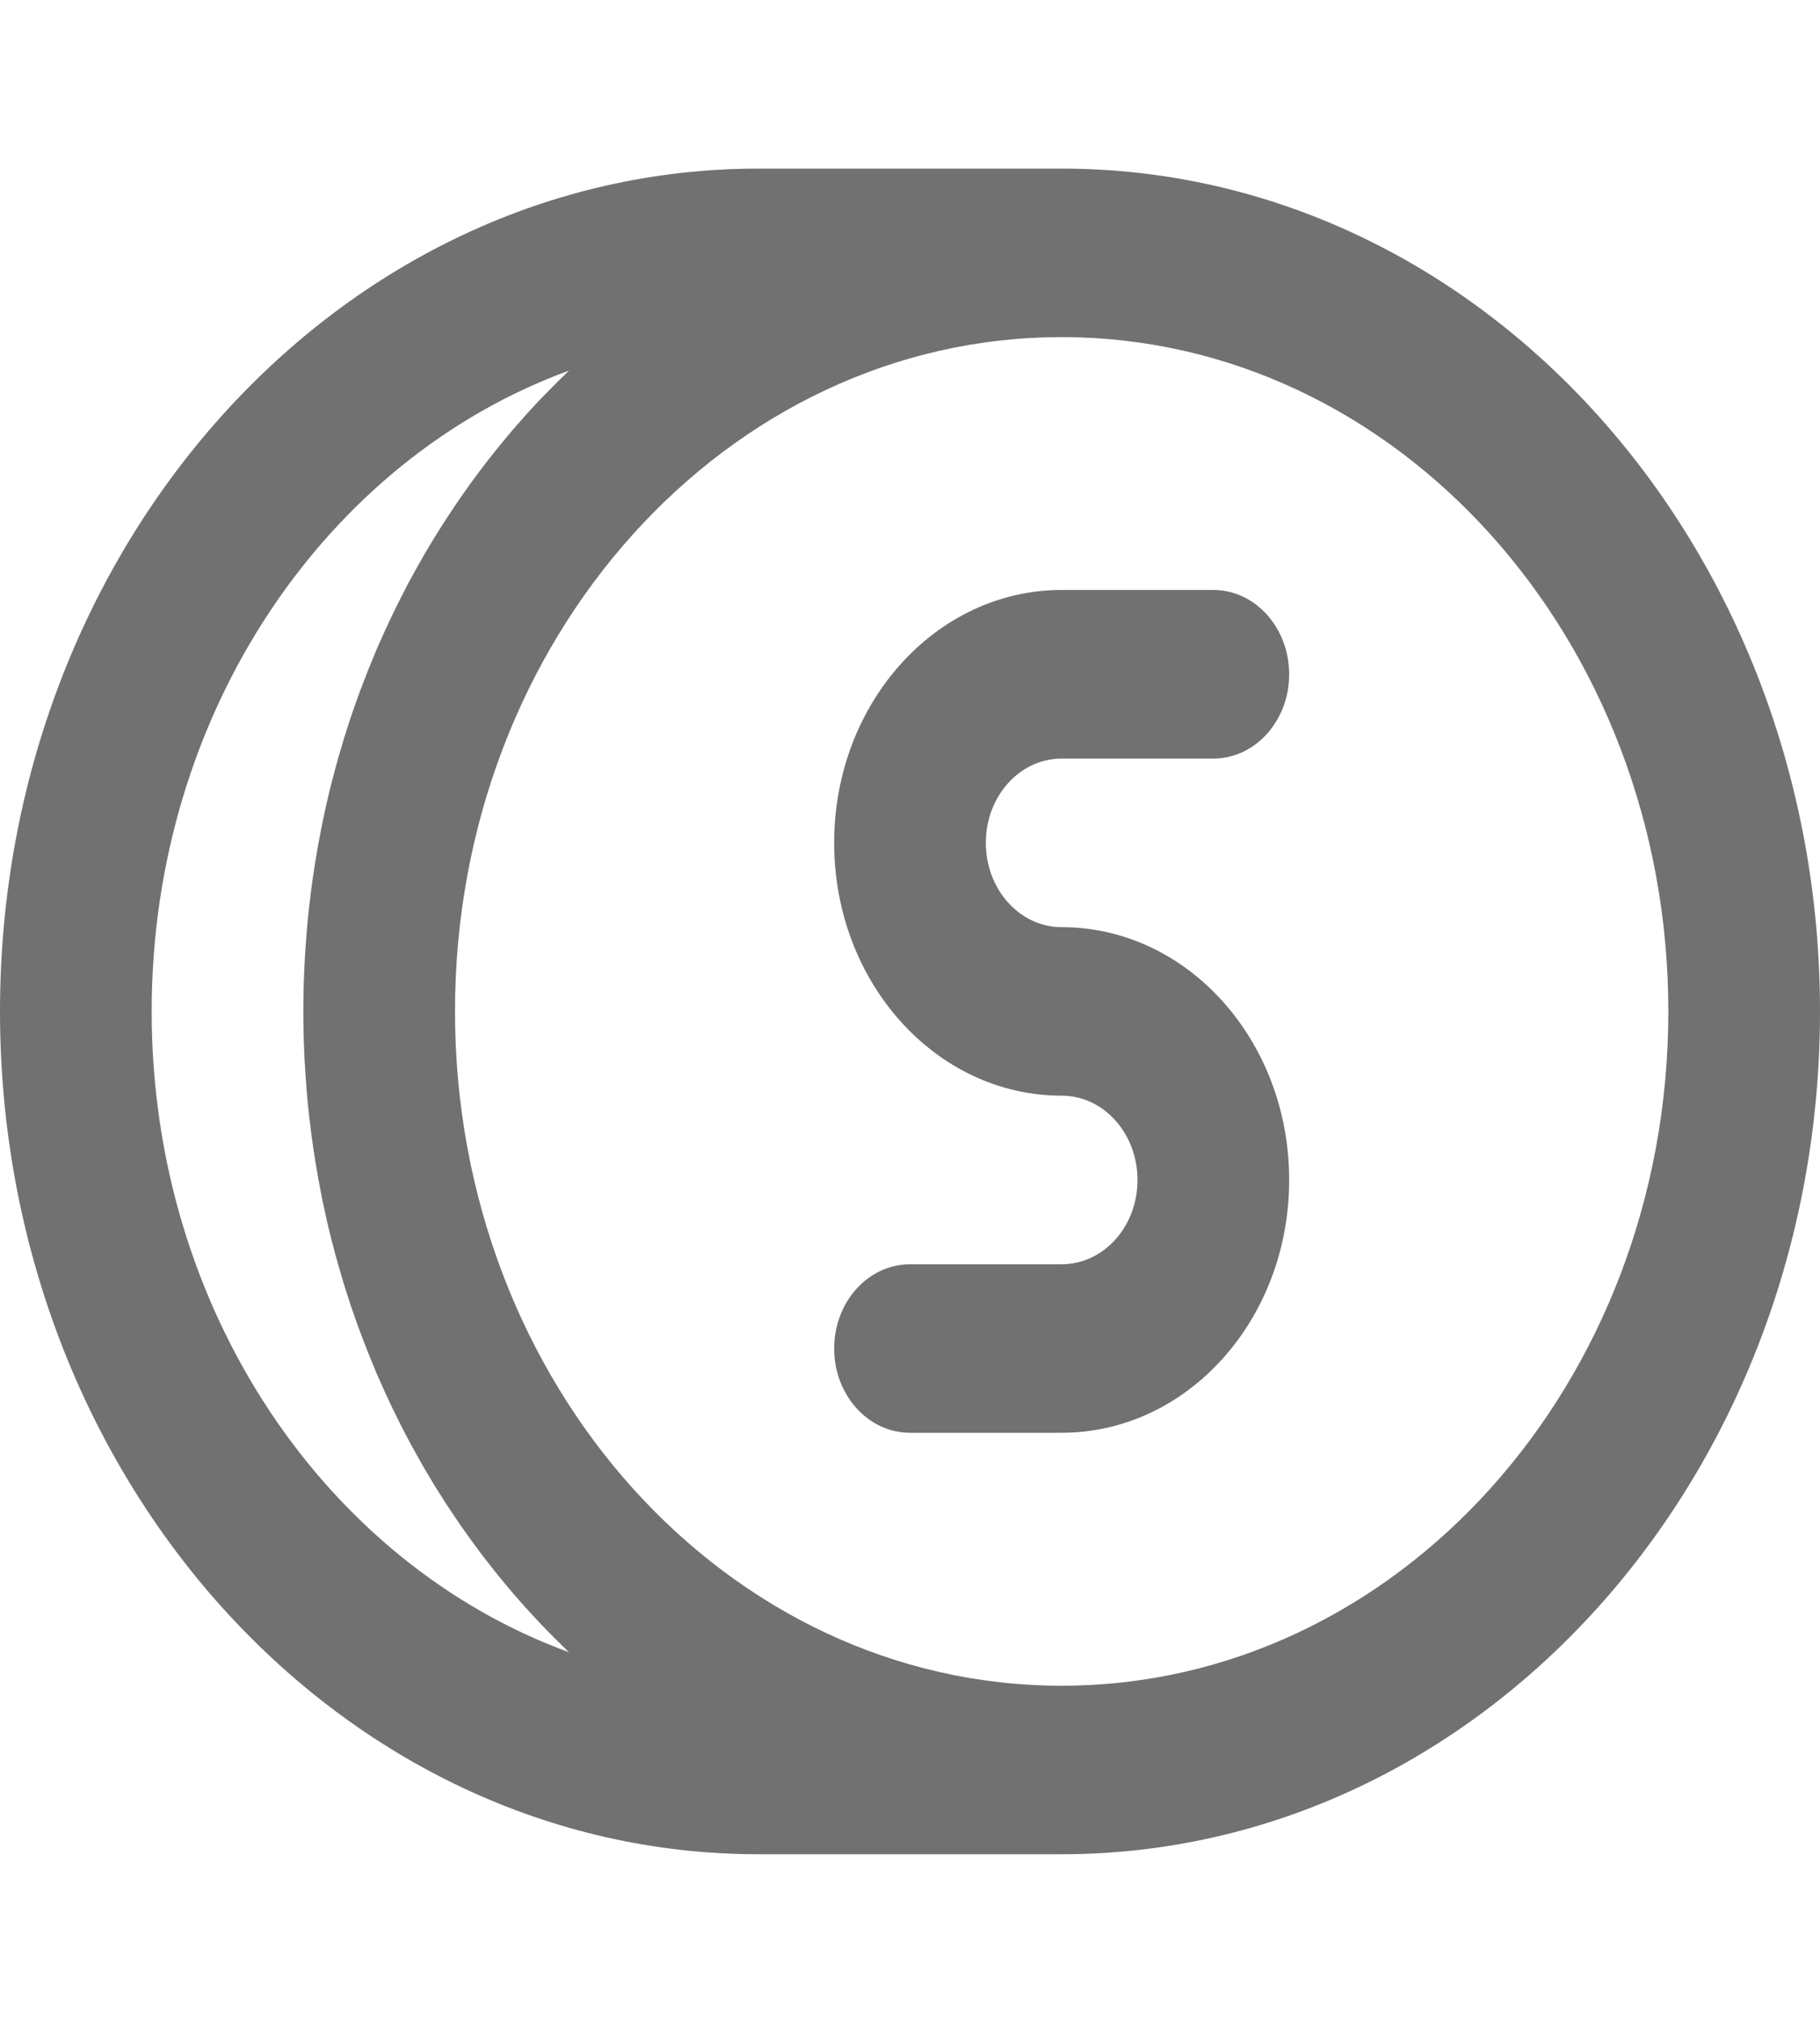 <?xml version="1.0" encoding="UTF-8"?>
<svg xmlns="http://www.w3.org/2000/svg" width="18" height="20" viewBox="0 0 18 20" fill="none">
  <path d="M10.5 1.667H7.5C3.358 1.667 0 5.397 0 10C0 14.603 3.358 18.333 7.5 18.333H10.5C14.643 18.333 18 14.603 18 10C18 5.397 14.643 1.667 10.5 1.667ZM5.628 16.336C3.231 15.462 1.5 12.956 1.5 10C1.5 7.044 3.231 4.538 5.628 3.664C5.622 3.67 5.617 3.675 5.611 3.68C5.581 3.709 5.551 3.739 5.521 3.768C5.504 3.785 5.486 3.802 5.469 3.82C5.434 3.855 5.4 3.89 5.366 3.925C5.354 3.938 5.342 3.95 5.329 3.963C5.284 4.012 5.238 4.061 5.194 4.11C5.184 4.122 5.174 4.133 5.164 4.145C5.129 4.183 5.095 4.222 5.062 4.261C5.046 4.28 5.03 4.299 5.014 4.318C4.987 4.35 4.96 4.383 4.933 4.416C4.915 4.437 4.899 4.459 4.882 4.48C4.857 4.512 4.832 4.543 4.807 4.575C4.79 4.597 4.773 4.62 4.755 4.643C4.732 4.674 4.708 4.705 4.685 4.737C4.668 4.761 4.651 4.784 4.634 4.808C4.611 4.839 4.589 4.871 4.566 4.903C4.55 4.927 4.533 4.951 4.517 4.975C4.494 5.008 4.472 5.041 4.451 5.074C4.435 5.098 4.419 5.122 4.403 5.146C4.381 5.18 4.36 5.214 4.338 5.249C4.323 5.272 4.309 5.296 4.294 5.319C4.271 5.356 4.249 5.394 4.227 5.432C4.214 5.453 4.201 5.474 4.189 5.496C4.162 5.542 4.136 5.589 4.11 5.636C4.102 5.649 4.095 5.662 4.088 5.675C4.055 5.735 4.022 5.796 3.991 5.858C3.982 5.874 3.974 5.891 3.965 5.908C3.943 5.953 3.92 5.998 3.898 6.043C3.886 6.067 3.876 6.09 3.864 6.114C3.846 6.153 3.827 6.192 3.809 6.232C3.797 6.258 3.786 6.284 3.774 6.31C3.757 6.348 3.741 6.385 3.724 6.423C3.713 6.451 3.701 6.478 3.69 6.505C3.674 6.543 3.659 6.58 3.644 6.618C3.633 6.646 3.622 6.674 3.611 6.702C3.596 6.74 3.582 6.778 3.567 6.816C3.557 6.844 3.546 6.872 3.536 6.901C3.522 6.939 3.509 6.978 3.495 7.017C3.486 7.045 3.476 7.073 3.466 7.101C3.453 7.142 3.44 7.182 3.427 7.223C3.418 7.25 3.41 7.277 3.401 7.304C3.388 7.348 3.375 7.393 3.362 7.437C3.355 7.461 3.348 7.485 3.341 7.509C3.324 7.569 3.308 7.628 3.293 7.688C3.29 7.698 3.288 7.707 3.285 7.716C3.267 7.786 3.25 7.856 3.234 7.926C3.229 7.947 3.225 7.969 3.22 7.99C3.209 8.039 3.198 8.088 3.188 8.138C3.183 8.165 3.177 8.192 3.172 8.22C3.163 8.264 3.155 8.308 3.147 8.352C3.142 8.381 3.137 8.411 3.132 8.441C3.124 8.483 3.117 8.525 3.111 8.568C3.106 8.599 3.101 8.63 3.097 8.66C3.091 8.702 3.085 8.744 3.079 8.786C3.075 8.818 3.071 8.849 3.068 8.881C3.062 8.923 3.058 8.965 3.053 9.007C3.05 9.039 3.046 9.07 3.043 9.102C3.039 9.145 3.036 9.188 3.032 9.231C3.029 9.262 3.027 9.293 3.025 9.324C3.021 9.369 3.019 9.415 3.016 9.46C3.014 9.489 3.012 9.519 3.011 9.548C3.009 9.598 3.007 9.649 3.005 9.699C3.005 9.724 3.003 9.749 3.003 9.773C3.001 9.849 3 9.924 3 10C3 10.076 3.001 10.151 3.003 10.227C3.003 10.252 3.005 10.276 3.005 10.301C3.007 10.351 3.009 10.402 3.011 10.452C3.012 10.482 3.014 10.511 3.016 10.54C3.019 10.585 3.021 10.631 3.025 10.676C3.027 10.707 3.029 10.738 3.032 10.769C3.036 10.812 3.039 10.855 3.043 10.898C3.046 10.93 3.05 10.961 3.053 10.993C3.058 11.035 3.062 11.077 3.068 11.12C3.071 11.151 3.075 11.182 3.079 11.214C3.085 11.256 3.091 11.298 3.097 11.34C3.101 11.371 3.106 11.402 3.111 11.432C3.117 11.475 3.124 11.517 3.132 11.559C3.137 11.589 3.142 11.619 3.147 11.649C3.155 11.693 3.163 11.736 3.172 11.78C3.177 11.808 3.183 11.835 3.188 11.863C3.198 11.912 3.209 11.961 3.22 12.01C3.225 12.031 3.229 12.053 3.234 12.074C3.25 12.144 3.267 12.214 3.285 12.284C3.288 12.293 3.29 12.303 3.293 12.312C3.308 12.372 3.324 12.431 3.341 12.491C3.348 12.515 3.355 12.539 3.362 12.563C3.375 12.607 3.388 12.652 3.401 12.696C3.41 12.723 3.418 12.75 3.427 12.777C3.44 12.818 3.453 12.858 3.466 12.899C3.476 12.927 3.486 12.955 3.495 12.983C3.509 13.022 3.522 13.061 3.536 13.099C3.546 13.128 3.557 13.156 3.568 13.185C3.582 13.223 3.596 13.26 3.611 13.298C3.622 13.326 3.633 13.354 3.644 13.382C3.659 13.42 3.674 13.457 3.69 13.495C3.701 13.522 3.713 13.55 3.724 13.577C3.741 13.615 3.757 13.653 3.774 13.69C3.786 13.716 3.797 13.742 3.809 13.768C3.827 13.808 3.846 13.847 3.864 13.886C3.876 13.91 3.886 13.934 3.898 13.957C3.92 14.002 3.942 14.047 3.965 14.092C3.974 14.109 3.982 14.126 3.991 14.143C4.022 14.204 4.055 14.265 4.088 14.325C4.095 14.338 4.102 14.351 4.11 14.364C4.136 14.411 4.162 14.458 4.189 14.505C4.201 14.526 4.214 14.547 4.227 14.569C4.249 14.606 4.271 14.644 4.294 14.681C4.309 14.705 4.323 14.728 4.338 14.751C4.36 14.786 4.381 14.82 4.403 14.854C4.419 14.879 4.435 14.903 4.451 14.927C4.473 14.96 4.494 14.992 4.517 15.025C4.533 15.049 4.55 15.073 4.566 15.097C4.589 15.129 4.611 15.161 4.634 15.192C4.651 15.216 4.668 15.24 4.685 15.263C4.708 15.295 4.732 15.326 4.755 15.357C4.773 15.38 4.79 15.403 4.807 15.425C4.832 15.457 4.857 15.489 4.882 15.52C4.899 15.541 4.915 15.563 4.933 15.584C4.96 15.617 4.987 15.65 5.014 15.682C5.03 15.701 5.046 15.72 5.062 15.739C5.095 15.778 5.129 15.816 5.163 15.855C5.174 15.866 5.184 15.878 5.194 15.89C5.239 15.939 5.284 15.988 5.33 16.037C5.342 16.05 5.354 16.062 5.366 16.075C5.4 16.11 5.434 16.145 5.469 16.18C5.486 16.198 5.504 16.215 5.522 16.232C5.551 16.262 5.581 16.291 5.611 16.32C5.617 16.325 5.622 16.33 5.628 16.336ZM10.5 16.667C7.186 16.667 4.5 13.682 4.5 10C4.5 6.318 7.186 3.333 10.5 3.333C13.814 3.333 16.5 6.318 16.5 10C16.5 13.682 13.814 16.667 10.5 16.667Z" fill="#717171"></path>
  <path d="M10.5 7.5H12C12.414 7.5 12.75 7.127 12.75 6.667C12.75 6.206 12.414 5.833 12 5.833H10.5C9.257 5.833 8.25 6.952 8.25 8.333C8.25 9.714 9.257 10.833 10.5 10.833C10.915 10.833 11.25 11.206 11.25 11.667C11.25 12.127 10.915 12.5 10.5 12.5H9C8.586 12.5 8.25 12.873 8.25 13.333C8.25 13.793 8.586 14.166 9 14.166H10.5C11.743 14.166 12.75 13.048 12.75 11.666C12.75 10.286 11.743 9.167 10.5 9.167C10.085 9.167 9.75 8.794 9.75 8.333C9.75 7.873 10.085 7.5 10.5 7.5Z" fill="#717171"></path>
</svg>
